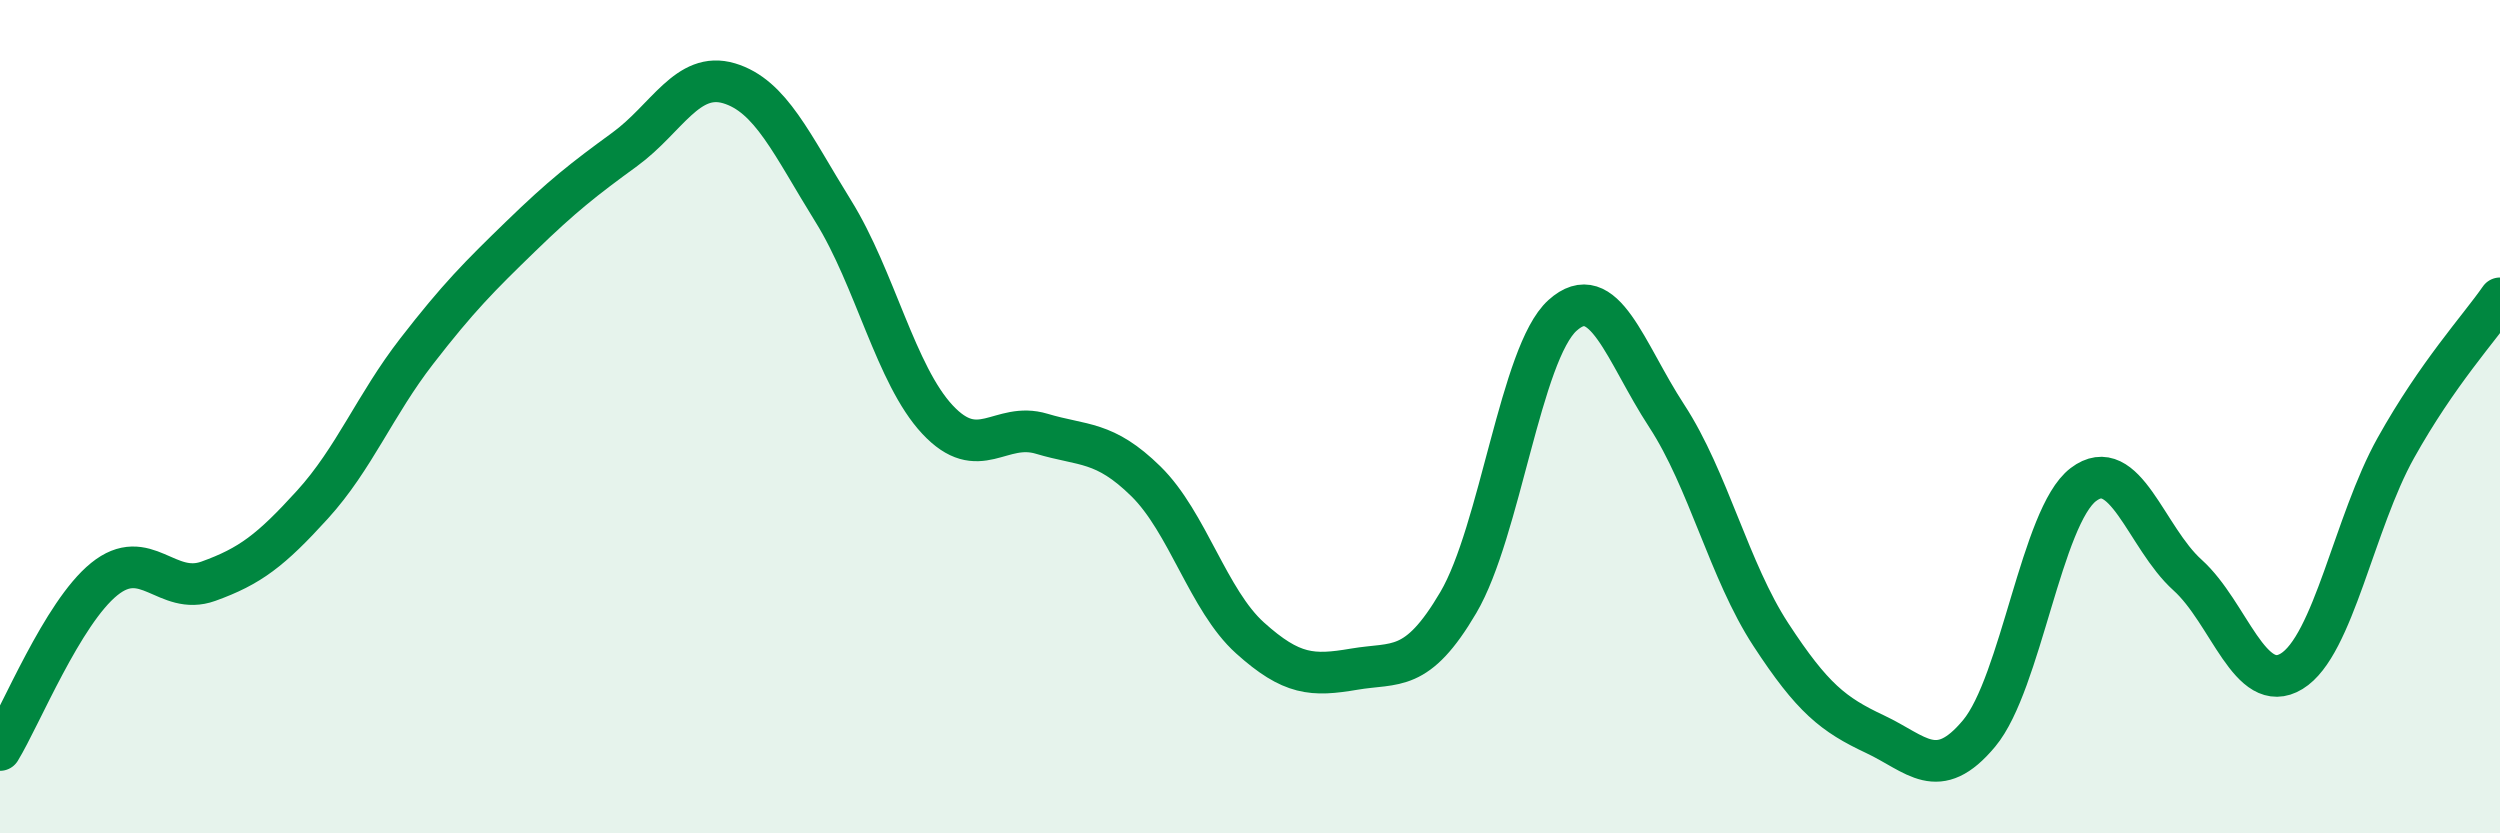 
    <svg width="60" height="20" viewBox="0 0 60 20" xmlns="http://www.w3.org/2000/svg">
      <path
        d="M 0,18 C 0.5,17.18 1.5,14.71 2.5,13.9 C 3.5,13.09 4,14.31 5,13.95 C 6,13.59 6.5,13.21 7.5,12.11 C 8.5,11.01 9,9.72 10,8.43 C 11,7.14 11.5,6.64 12.5,5.67 C 13.5,4.7 14,4.31 15,3.58 C 16,2.85 16.5,1.7 17.5,2 C 18.5,2.3 19,3.46 20,5.07 C 21,6.68 21.5,9 22.5,10.07 C 23.5,11.14 24,10.11 25,10.41 C 26,10.71 26.5,10.57 27.5,11.55 C 28.5,12.53 29,14.41 30,15.31 C 31,16.21 31.5,16.23 32.5,16.06 C 33.5,15.89 34,16.16 35,14.46 C 36,12.76 36.5,8.47 37.5,7.57 C 38.5,6.67 39,8.45 40,9.98 C 41,11.51 41.5,13.7 42.5,15.23 C 43.5,16.76 44,17.15 45,17.62 C 46,18.09 46.5,18.8 47.5,17.6 C 48.5,16.4 49,12.39 50,11.63 C 51,10.87 51.5,12.9 52.5,13.8 C 53.5,14.7 54,16.72 55,16.11 C 56,15.5 56.5,12.54 57.5,10.75 C 58.5,8.96 59.5,7.88 60,7.16L60 20L0 20Z"
        fill="#008740"
        opacity="0.1"
        stroke-linecap="round"
        stroke-linejoin="round"
      />
      <path
        d="M 0,18 C 0.5,17.18 1.5,14.71 2.5,13.9 C 3.5,13.09 4,14.31 5,13.95 C 6,13.59 6.5,13.21 7.5,12.11 C 8.5,11.01 9,9.72 10,8.43 C 11,7.14 11.5,6.64 12.5,5.67 C 13.5,4.7 14,4.31 15,3.58 C 16,2.85 16.5,1.7 17.5,2 C 18.5,2.3 19,3.46 20,5.07 C 21,6.68 21.5,9 22.5,10.07 C 23.5,11.14 24,10.11 25,10.41 C 26,10.71 26.5,10.57 27.5,11.55 C 28.5,12.53 29,14.41 30,15.31 C 31,16.21 31.5,16.23 32.5,16.06 C 33.5,15.89 34,16.16 35,14.46 C 36,12.76 36.5,8.47 37.5,7.57 C 38.5,6.67 39,8.45 40,9.98 C 41,11.51 41.5,13.7 42.5,15.23 C 43.5,16.76 44,17.15 45,17.62 C 46,18.09 46.5,18.8 47.5,17.6 C 48.5,16.4 49,12.39 50,11.63 C 51,10.87 51.5,12.9 52.5,13.8 C 53.5,14.7 54,16.72 55,16.11 C 56,15.5 56.5,12.54 57.5,10.75 C 58.5,8.96 59.5,7.88 60,7.16"
        stroke="#008740"
        stroke-width="1"
        fill="none"
        stroke-linecap="round"
        stroke-linejoin="round"
      />
    </svg>
  